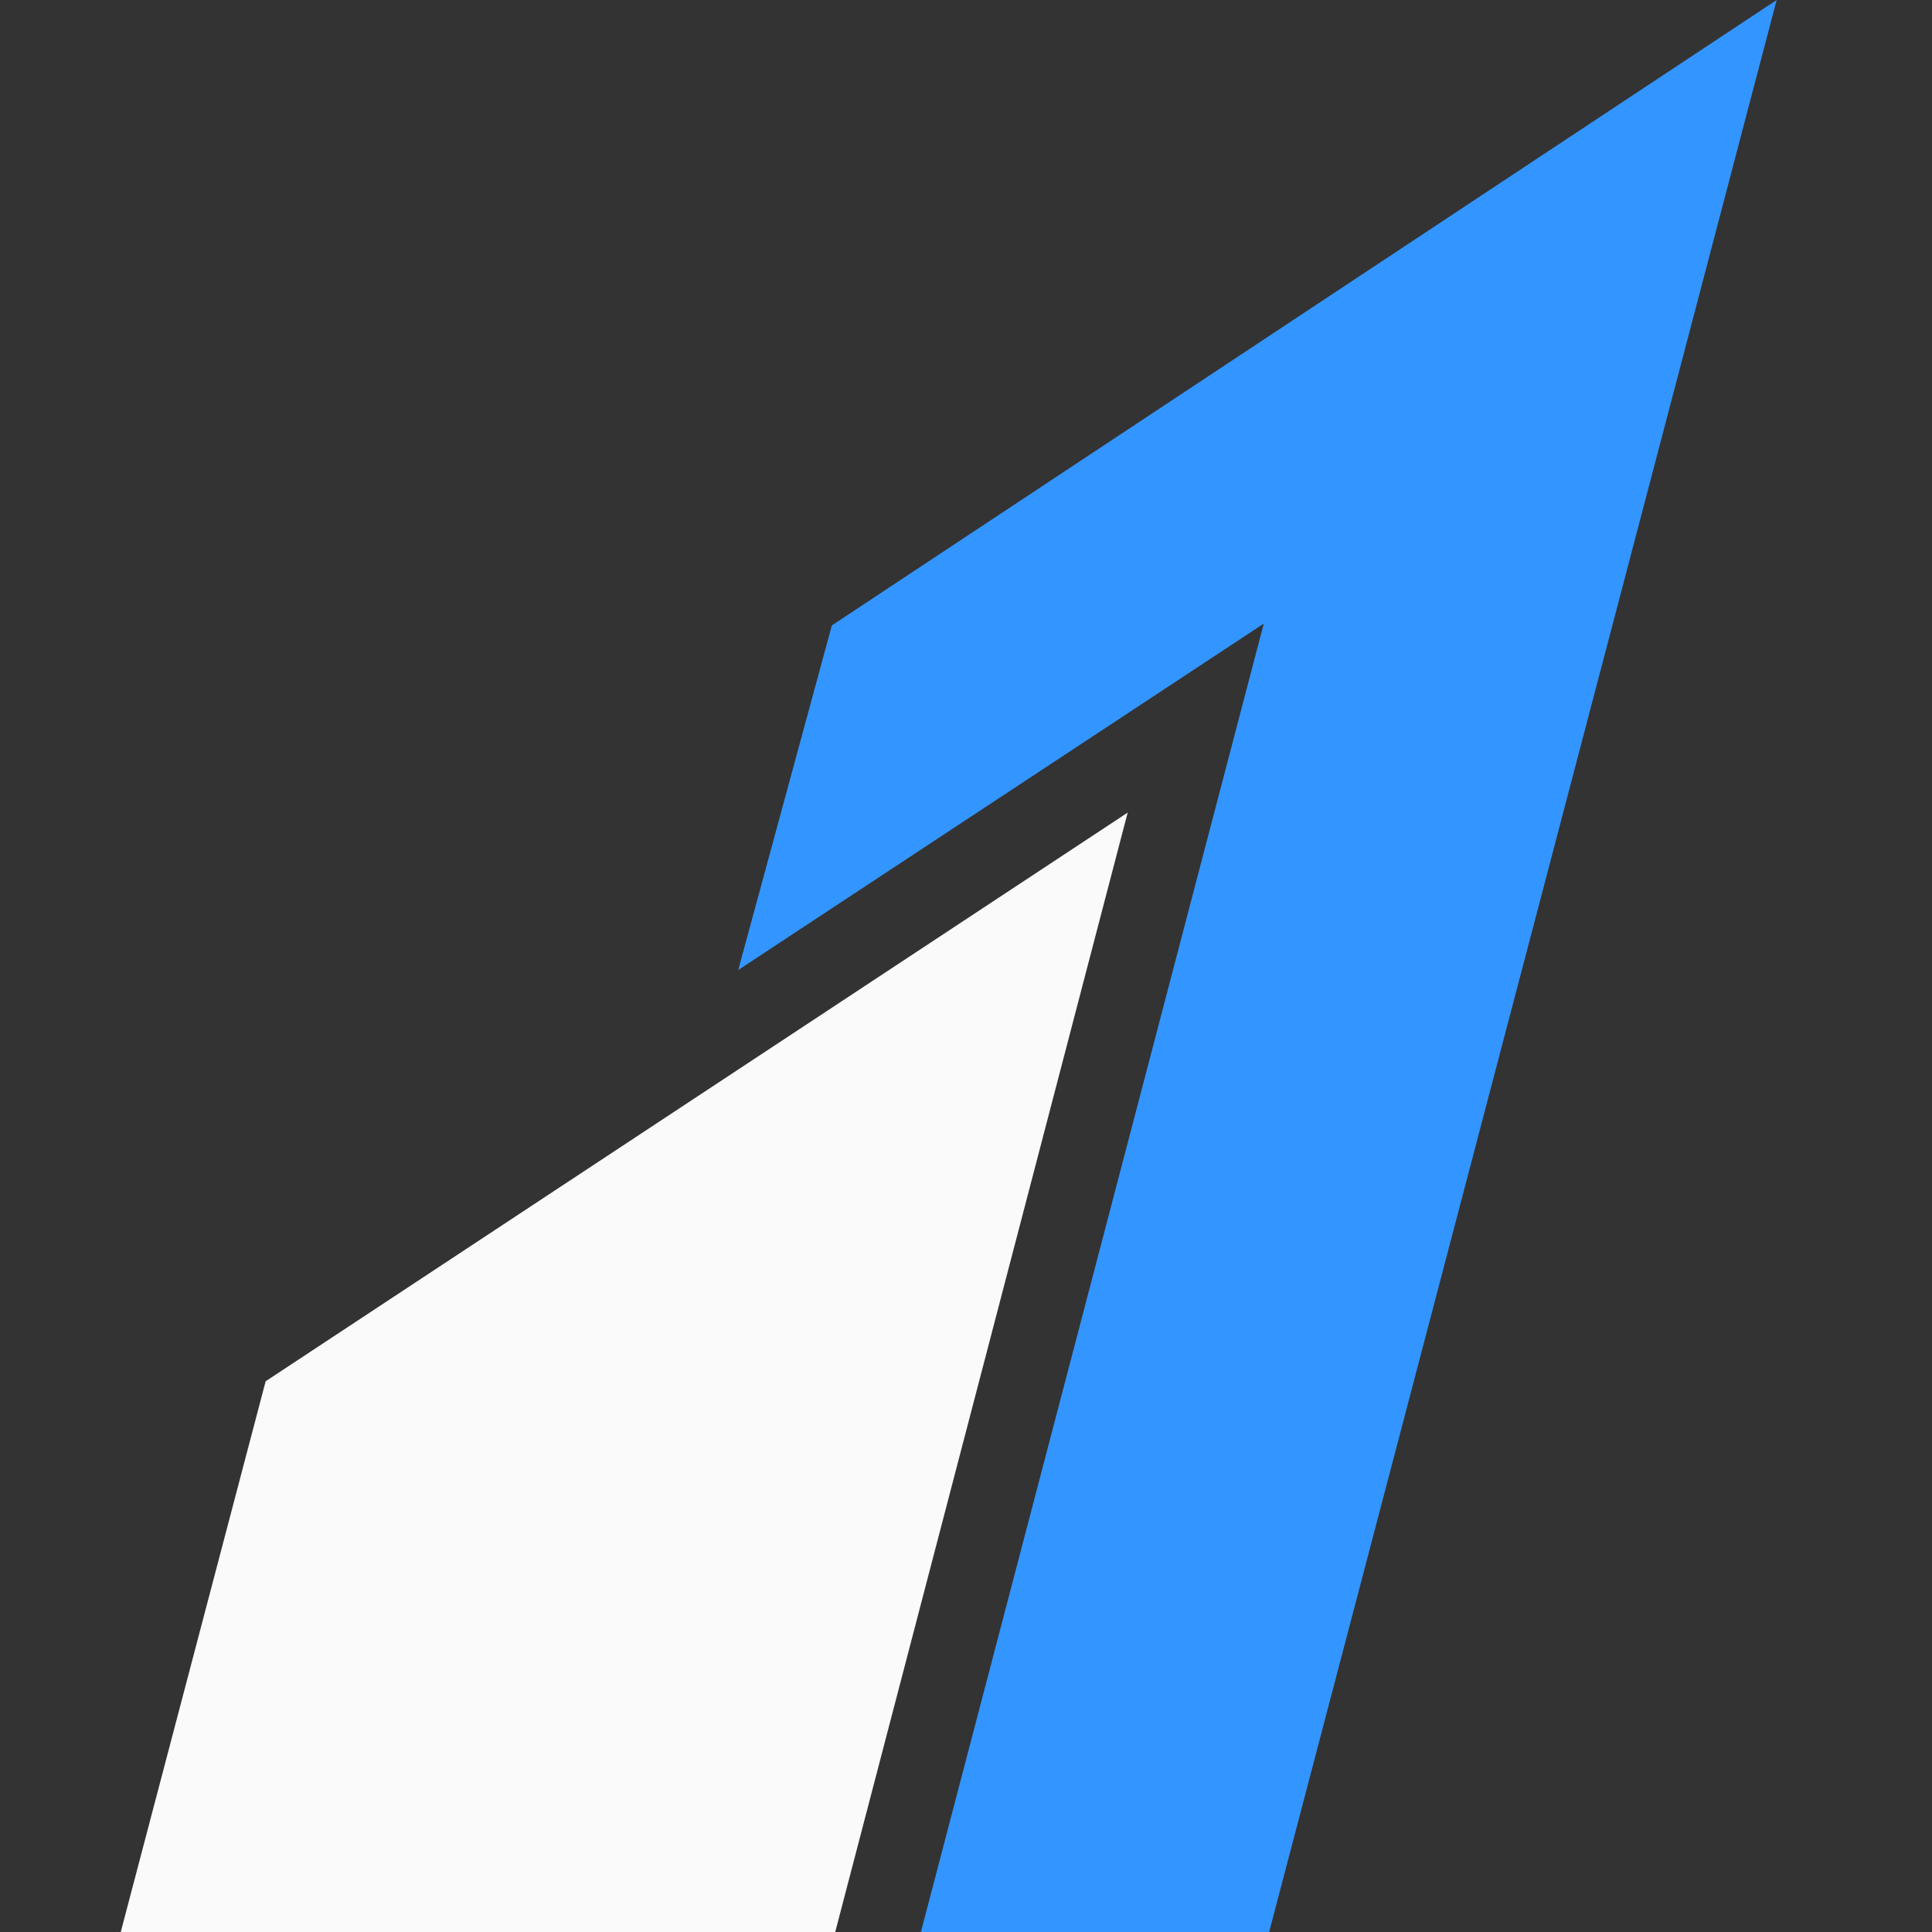 <svg width="32" height="32" viewBox="0 0 32 32" fill="none" xmlns="http://www.w3.org/2000/svg">
<rect x="0" y="0" width="32" height="32" fill="#333333" stroke="none"/>
<path d="M18.678 13.459L13.834 32H2L4.4 22.878L18.678 13.459Z" fill="#FAFAFA"/>
<path d="M29.427 0L21.021 32H15.253L20.932 10.329L12.227 16.067L13.778 10.359L29.427 0Z" fill="#3395FF"/>
</svg>
